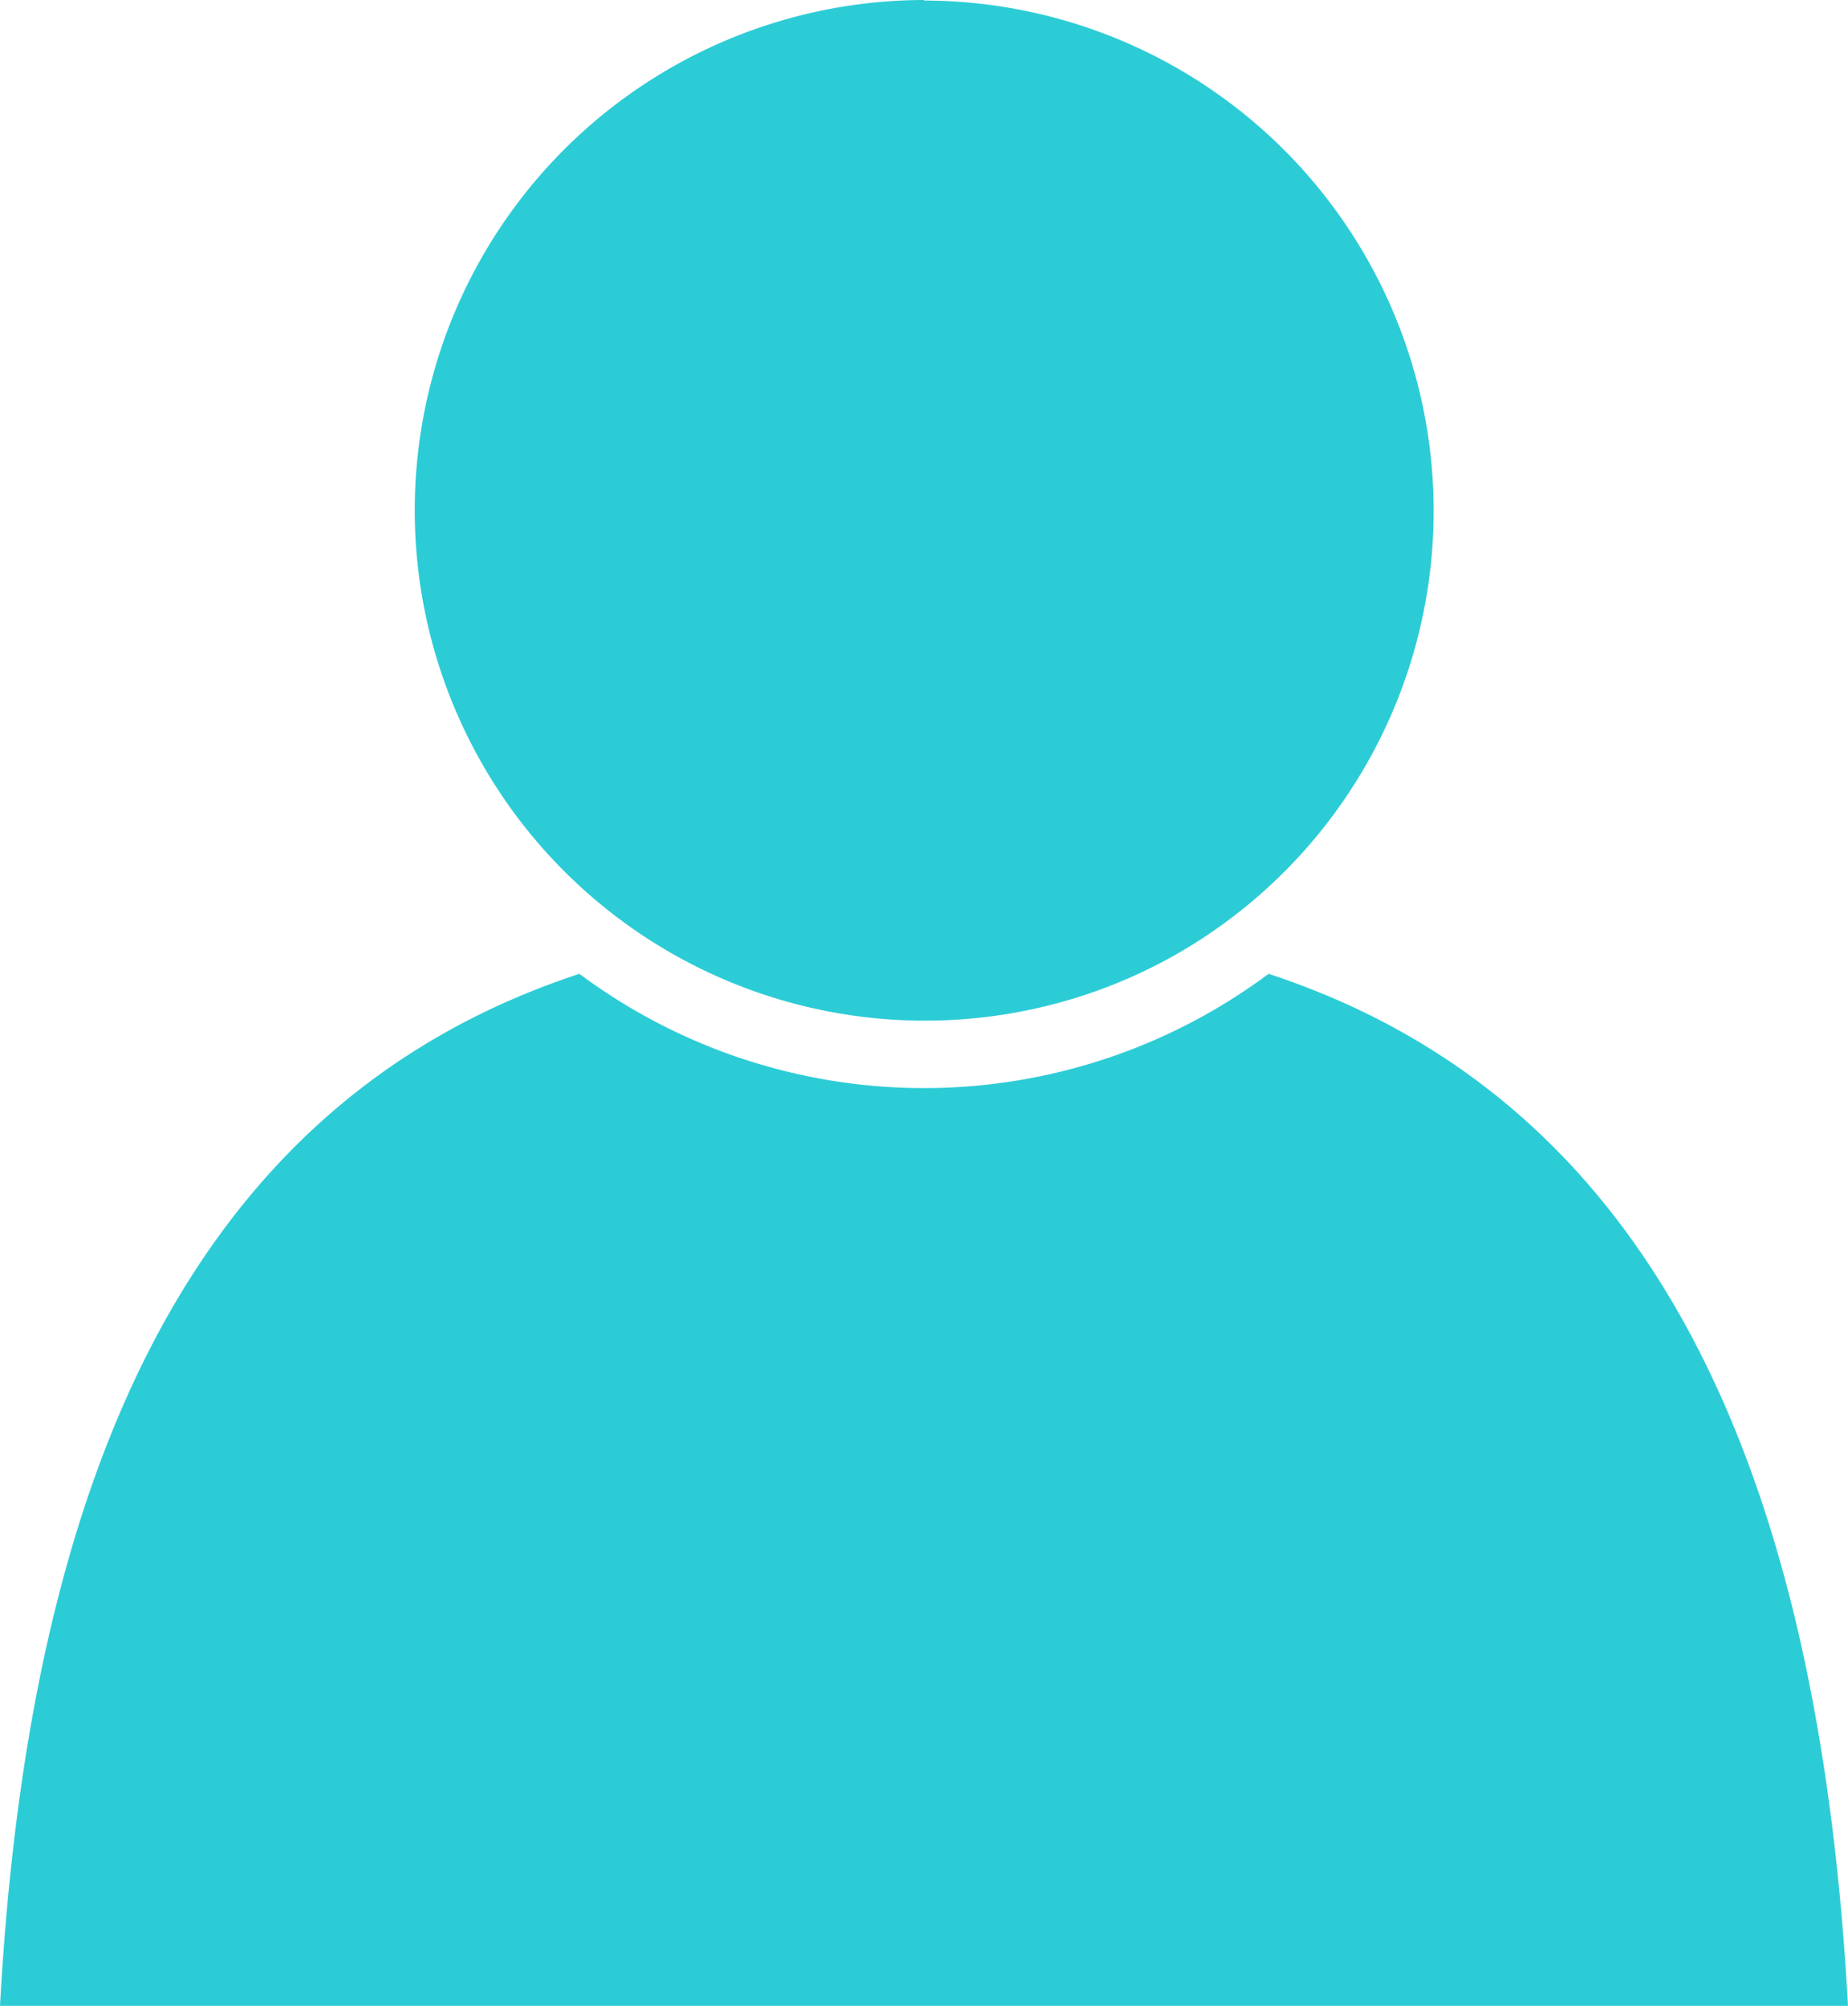 <svg id="light-blue" xmlns="http://www.w3.org/2000/svg" width="16.93" height="18.371" viewBox="0 0 16.93 18.371">
  <path id="Path_5" data-name="Path 5" d="M715.7,299.353a4.674,4.674,0,1,0,1.471,9.113,4.625,4.625,0,0,0,.9-.408,4.675,4.675,0,0,0-2.369-8.7Z" transform="translate(-707.234 -299.353)" fill="#2cccd6" fill-rule="evenodd"/>
  <path id="Path_6" data-name="Path 6" d="M703.235,330.172c-3.766,1.238-5.062,4.977-5.308,9.452h16.93c-.247-4.475-1.542-8.214-5.308-9.452a5.285,5.285,0,0,1-6.314,0Z" transform="translate(-697.927 -321.253)" fill="#2cccd6" fill-rule="evenodd"/>
</svg>
